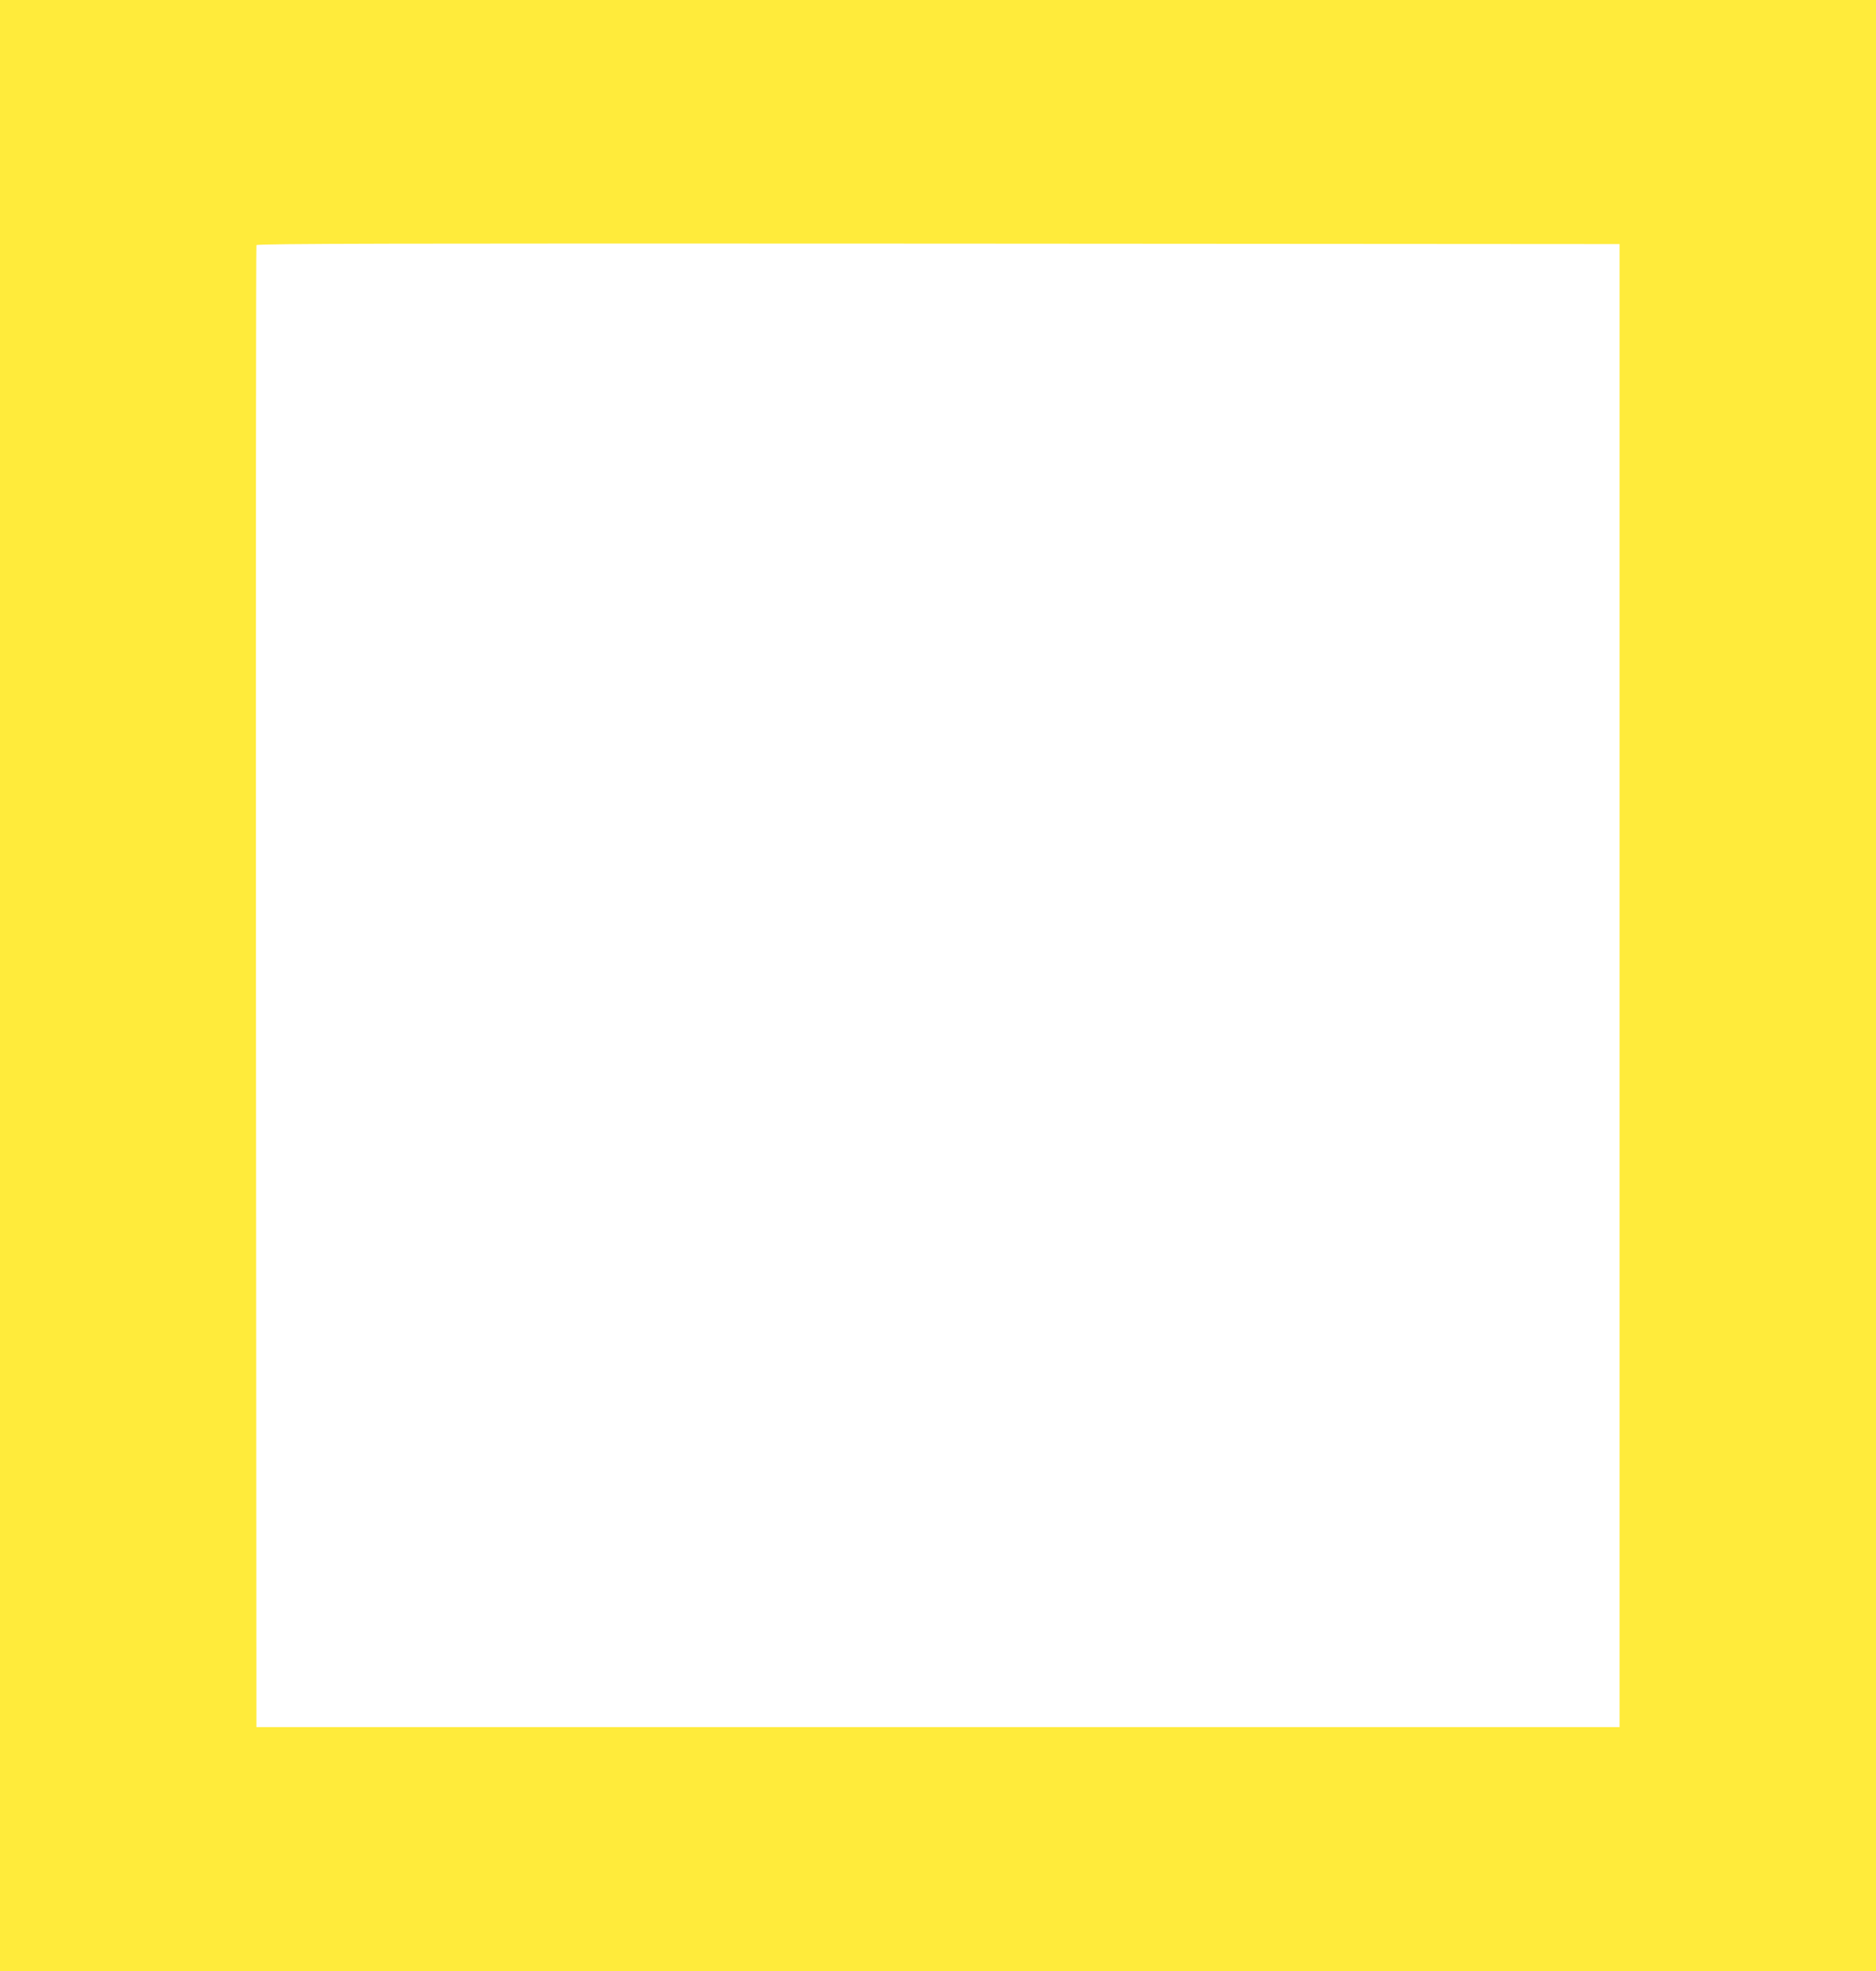 <?xml version="1.0" standalone="no"?>
<!DOCTYPE svg PUBLIC "-//W3C//DTD SVG 20010904//EN"
 "http://www.w3.org/TR/2001/REC-SVG-20010904/DTD/svg10.dtd">
<svg version="1.0" xmlns="http://www.w3.org/2000/svg"
 width="1218pt" height="1280pt" viewBox="0 0 1218 1280"
 preserveAspectRatio="xMidYMid meet">
<g transform="translate(0,1280) scale(0.1,-0.1)"
fill="#ffeb3b" stroke="none">
<path d="M0 6400 l0 -6400 6090 0 6090 0 0 6400 0 6400 -6090 0 -6090 0 0
-6400z m10515 0 l0 -4815 -4425 0 -4425 0 -3 4805 c-1 2643 0 4811 3 4818 3
10 894 12 4427 10 l4423 -3 0 -4815z"/>
</g>
</svg>
